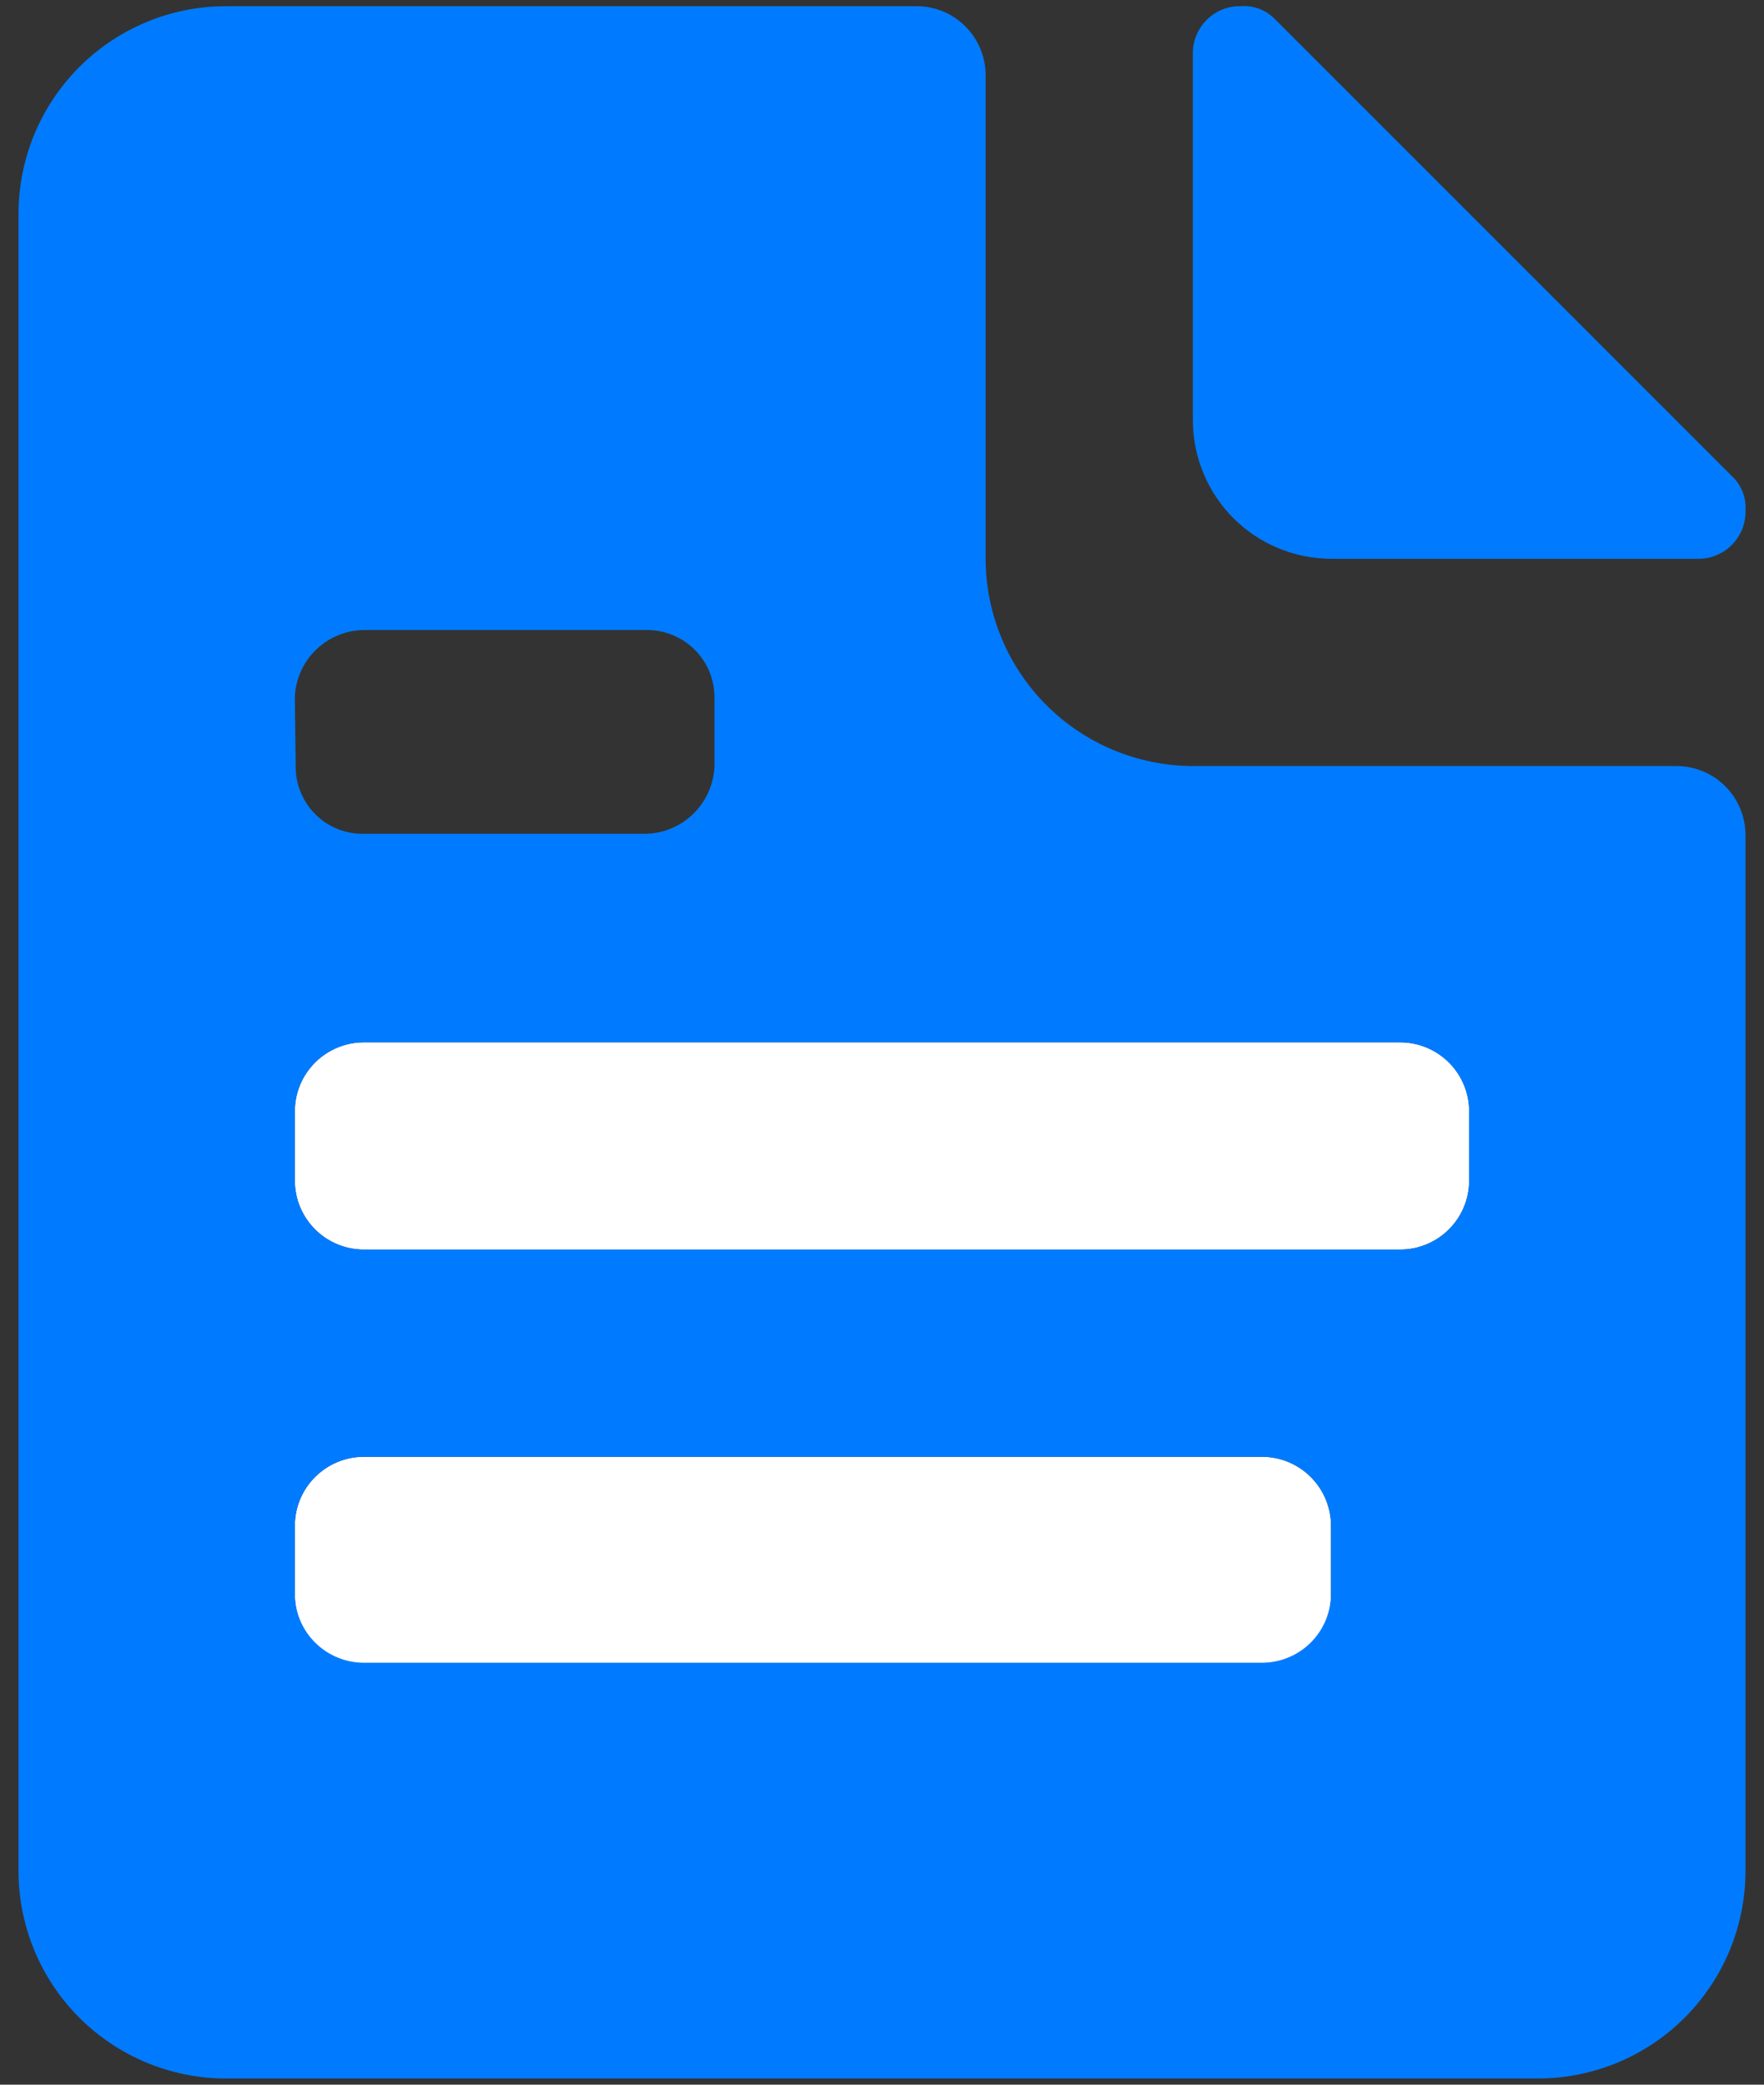 <svg width="44" height="52" viewBox="0 0 44 52" fill="none" xmlns="http://www.w3.org/2000/svg">
<rect x="0" y="0" width="44" height="52" fill="#333333" stroke="none"/>
<path d="M34.923 26H9.077C8.125 26 7.354 26.771 7.354 27.723V29.446C7.354 30.398 8.125 31.169 9.077 31.169H34.923C35.875 31.169 36.646 30.398 36.646 29.446V27.723C36.646 26.771 35.875 26 34.923 26Z" fill="white"/>
<path d="M31.477 36.338H9.077C8.125 36.338 7.354 37.11 7.354 38.062V39.785C7.354 40.736 8.125 41.508 9.077 41.508H31.477C32.429 41.508 33.2 40.736 33.2 39.785V38.062C33.2 37.11 32.429 36.338 31.477 36.338Z" fill="white"/>
<path d="M33.2 13.938H42.332C42.492 13.943 42.651 13.915 42.799 13.855C42.947 13.796 43.082 13.708 43.195 13.595C43.308 13.482 43.397 13.347 43.456 13.199C43.515 13.05 43.543 12.892 43.538 12.732C43.549 12.572 43.523 12.411 43.464 12.262C43.404 12.113 43.312 11.979 43.194 11.871L31.822 0.498C31.713 0.38 31.579 0.288 31.43 0.228C31.281 0.169 31.12 0.143 30.96 0.154C30.8 0.149 30.642 0.177 30.493 0.236C30.345 0.295 30.21 0.384 30.097 0.497C29.984 0.61 29.896 0.745 29.837 0.893C29.778 1.041 29.749 1.2 29.754 1.36V10.492C29.757 11.405 30.121 12.28 30.766 12.926C31.412 13.571 32.287 13.935 33.2 13.938Z" fill="#007BFF"/>
<path d="M41.815 19.108H29.754C28.384 19.105 27.071 18.559 26.102 17.59C25.133 16.622 24.587 15.309 24.585 13.938V1.877C24.585 1.42 24.403 0.982 24.08 0.658C23.757 0.335 23.319 0.154 22.861 0.154H5.631C4.261 0.157 2.948 0.702 1.979 1.671C1.01 2.64 0.464 3.953 0.462 5.323V46.677C0.464 48.047 1.01 49.36 1.979 50.329C2.948 51.298 4.261 51.843 5.631 51.846H38.369C39.739 51.843 41.053 51.298 42.021 50.329C42.99 49.36 43.536 48.047 43.538 46.677V20.831C43.538 20.605 43.494 20.38 43.407 20.171C43.321 19.962 43.194 19.772 43.034 19.612C42.874 19.452 42.684 19.325 42.475 19.239C42.266 19.152 42.042 19.108 41.815 19.108ZM7.354 17.385C7.373 16.939 7.562 16.517 7.883 16.207C8.203 15.896 8.631 15.72 9.077 15.715H16.131C16.351 15.714 16.57 15.756 16.774 15.839C16.979 15.922 17.165 16.045 17.322 16.2C17.479 16.355 17.604 16.539 17.69 16.742C17.775 16.946 17.82 17.164 17.822 17.385V19.097C17.808 19.546 17.623 19.972 17.304 20.289C16.986 20.605 16.558 20.788 16.109 20.798H9.077C8.852 20.803 8.629 20.762 8.421 20.678C8.212 20.594 8.023 20.469 7.864 20.31C7.705 20.151 7.58 19.962 7.496 19.753C7.412 19.545 7.371 19.322 7.375 19.097L7.354 17.385ZM33.2 39.752C33.2 40.209 33.019 40.648 32.695 40.971C32.372 41.294 31.934 41.475 31.477 41.475H9.077C8.62 41.475 8.182 41.294 7.859 40.971C7.535 40.648 7.354 40.209 7.354 39.752V38.062C7.354 37.605 7.535 37.166 7.859 36.843C8.182 36.52 8.62 36.338 9.077 36.338H31.477C31.934 36.338 32.372 36.52 32.695 36.843C33.019 37.166 33.2 37.605 33.2 38.062V39.752ZM36.646 29.414C36.651 29.643 36.609 29.87 36.524 30.083C36.44 30.296 36.313 30.49 36.153 30.653C35.993 30.817 35.801 30.946 35.59 31.035C35.379 31.124 35.152 31.169 34.923 31.169H9.077C8.62 31.169 8.182 30.988 7.859 30.665C7.535 30.341 7.354 29.903 7.354 29.446V27.723C7.354 27.266 7.535 26.828 7.859 26.505C8.182 26.181 8.62 26 9.077 26H34.923C35.38 26 35.818 26.181 36.142 26.505C36.465 26.828 36.646 27.266 36.646 27.723V29.414Z" fill="#007BFF"/>
</svg>
